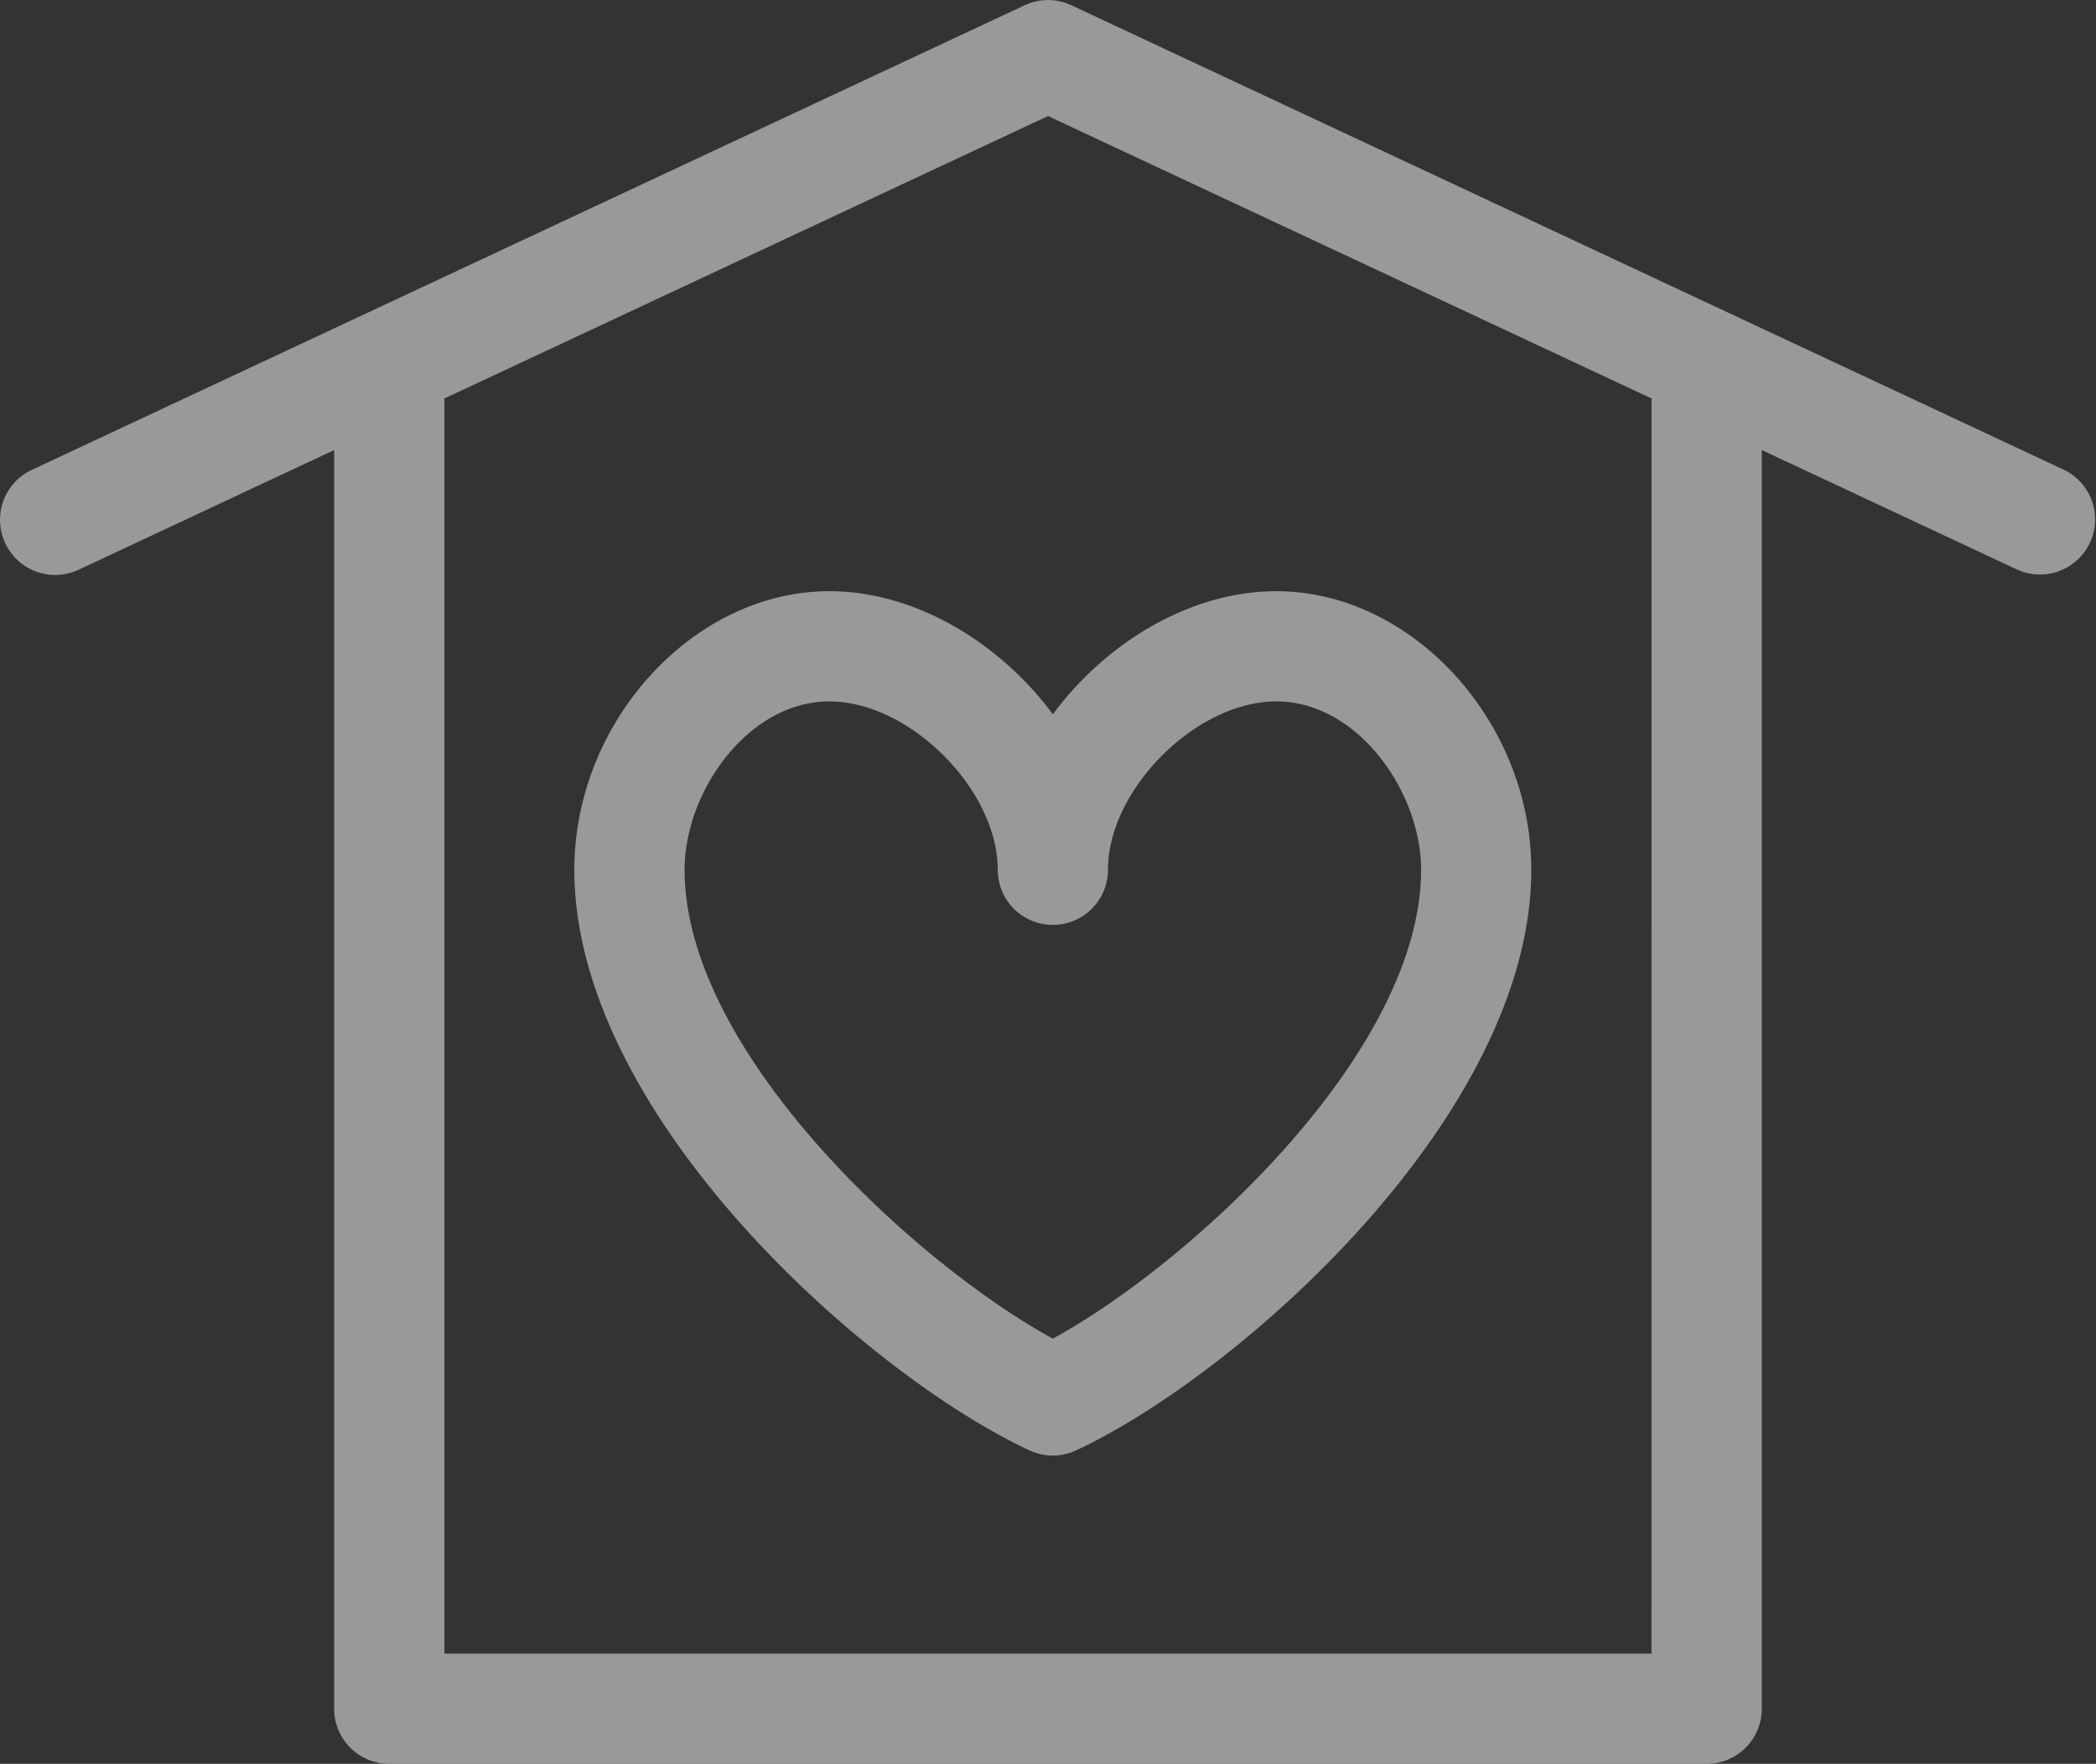 <svg xmlns="http://www.w3.org/2000/svg" xmlns:xlink="http://www.w3.org/1999/xlink" width="95.973" height="80.763" viewBox="0 0 95.973 80.763">
  <rect x="0" y="0" width="95.973" height="80.763" fill="#333333" stroke="none"/>
  <defs>
    <clipPath id="clip-path">
      <rect id="Rectangle_2452" data-name="Rectangle 2452" width="95.973" height="80.763" fill="#fff"/>
    </clipPath>
  </defs>
  <g id="foster_icon" data-name="foster icon" transform="translate(0 0)" opacity="0.5">
    <g id="Group_18174" data-name="Group 18174" transform="translate(0 0)" clip-path="url(#clip-path)">
      <path id="Path_25039" data-name="Path 25039" d="M23.4,12.068c-6.22,0-11.677,5.962-11.677,12.756,0,11.229,13.36,23.1,20.84,26.584a2.521,2.521,0,0,0,2.138,0c7.476-3.488,20.84-15.356,20.84-26.584,0-6.794-5.46-12.756-11.677-12.756-3.921,0-7.8,2.346-10.23,5.637C31.2,14.414,27.323,12.068,23.4,12.068M36.158,24.824c0-3.674,4.031-7.709,7.707-7.709,3.735,0,6.63,4.145,6.63,7.709,0,8.34-10.56,18.027-16.861,21.468-6.3-3.441-16.863-13.128-16.863-21.468,0-3.564,2.9-7.709,6.63-7.709,3.674,0,7.709,4.035,7.709,7.709a2.523,2.523,0,1,0,5.047,0" transform="translate(14.575 15.002)" fill="#fff"/>
      <path id="Path_25040" data-name="Path 25040" d="M94.519,21.515l-15.3-7.16,0,0L49.057.239a2.515,2.515,0,0,0-2.14,0L16.755,14.353l0,0-15.3,7.16A2.524,2.524,0,1,0,3.6,26.086L15.3,20.606V78.239a2.524,2.524,0,0,0,2.523,2.523H78.147a2.524,2.524,0,0,0,2.523-2.523V20.606l11.709,5.48a2.524,2.524,0,0,0,2.14-4.571m-18.9,54.2H20.348V18.244L47.987,5.311,75.623,18.244Z" transform="translate(0 0.002)" fill="#fff"/>
    </g>
  </g>
</svg>
